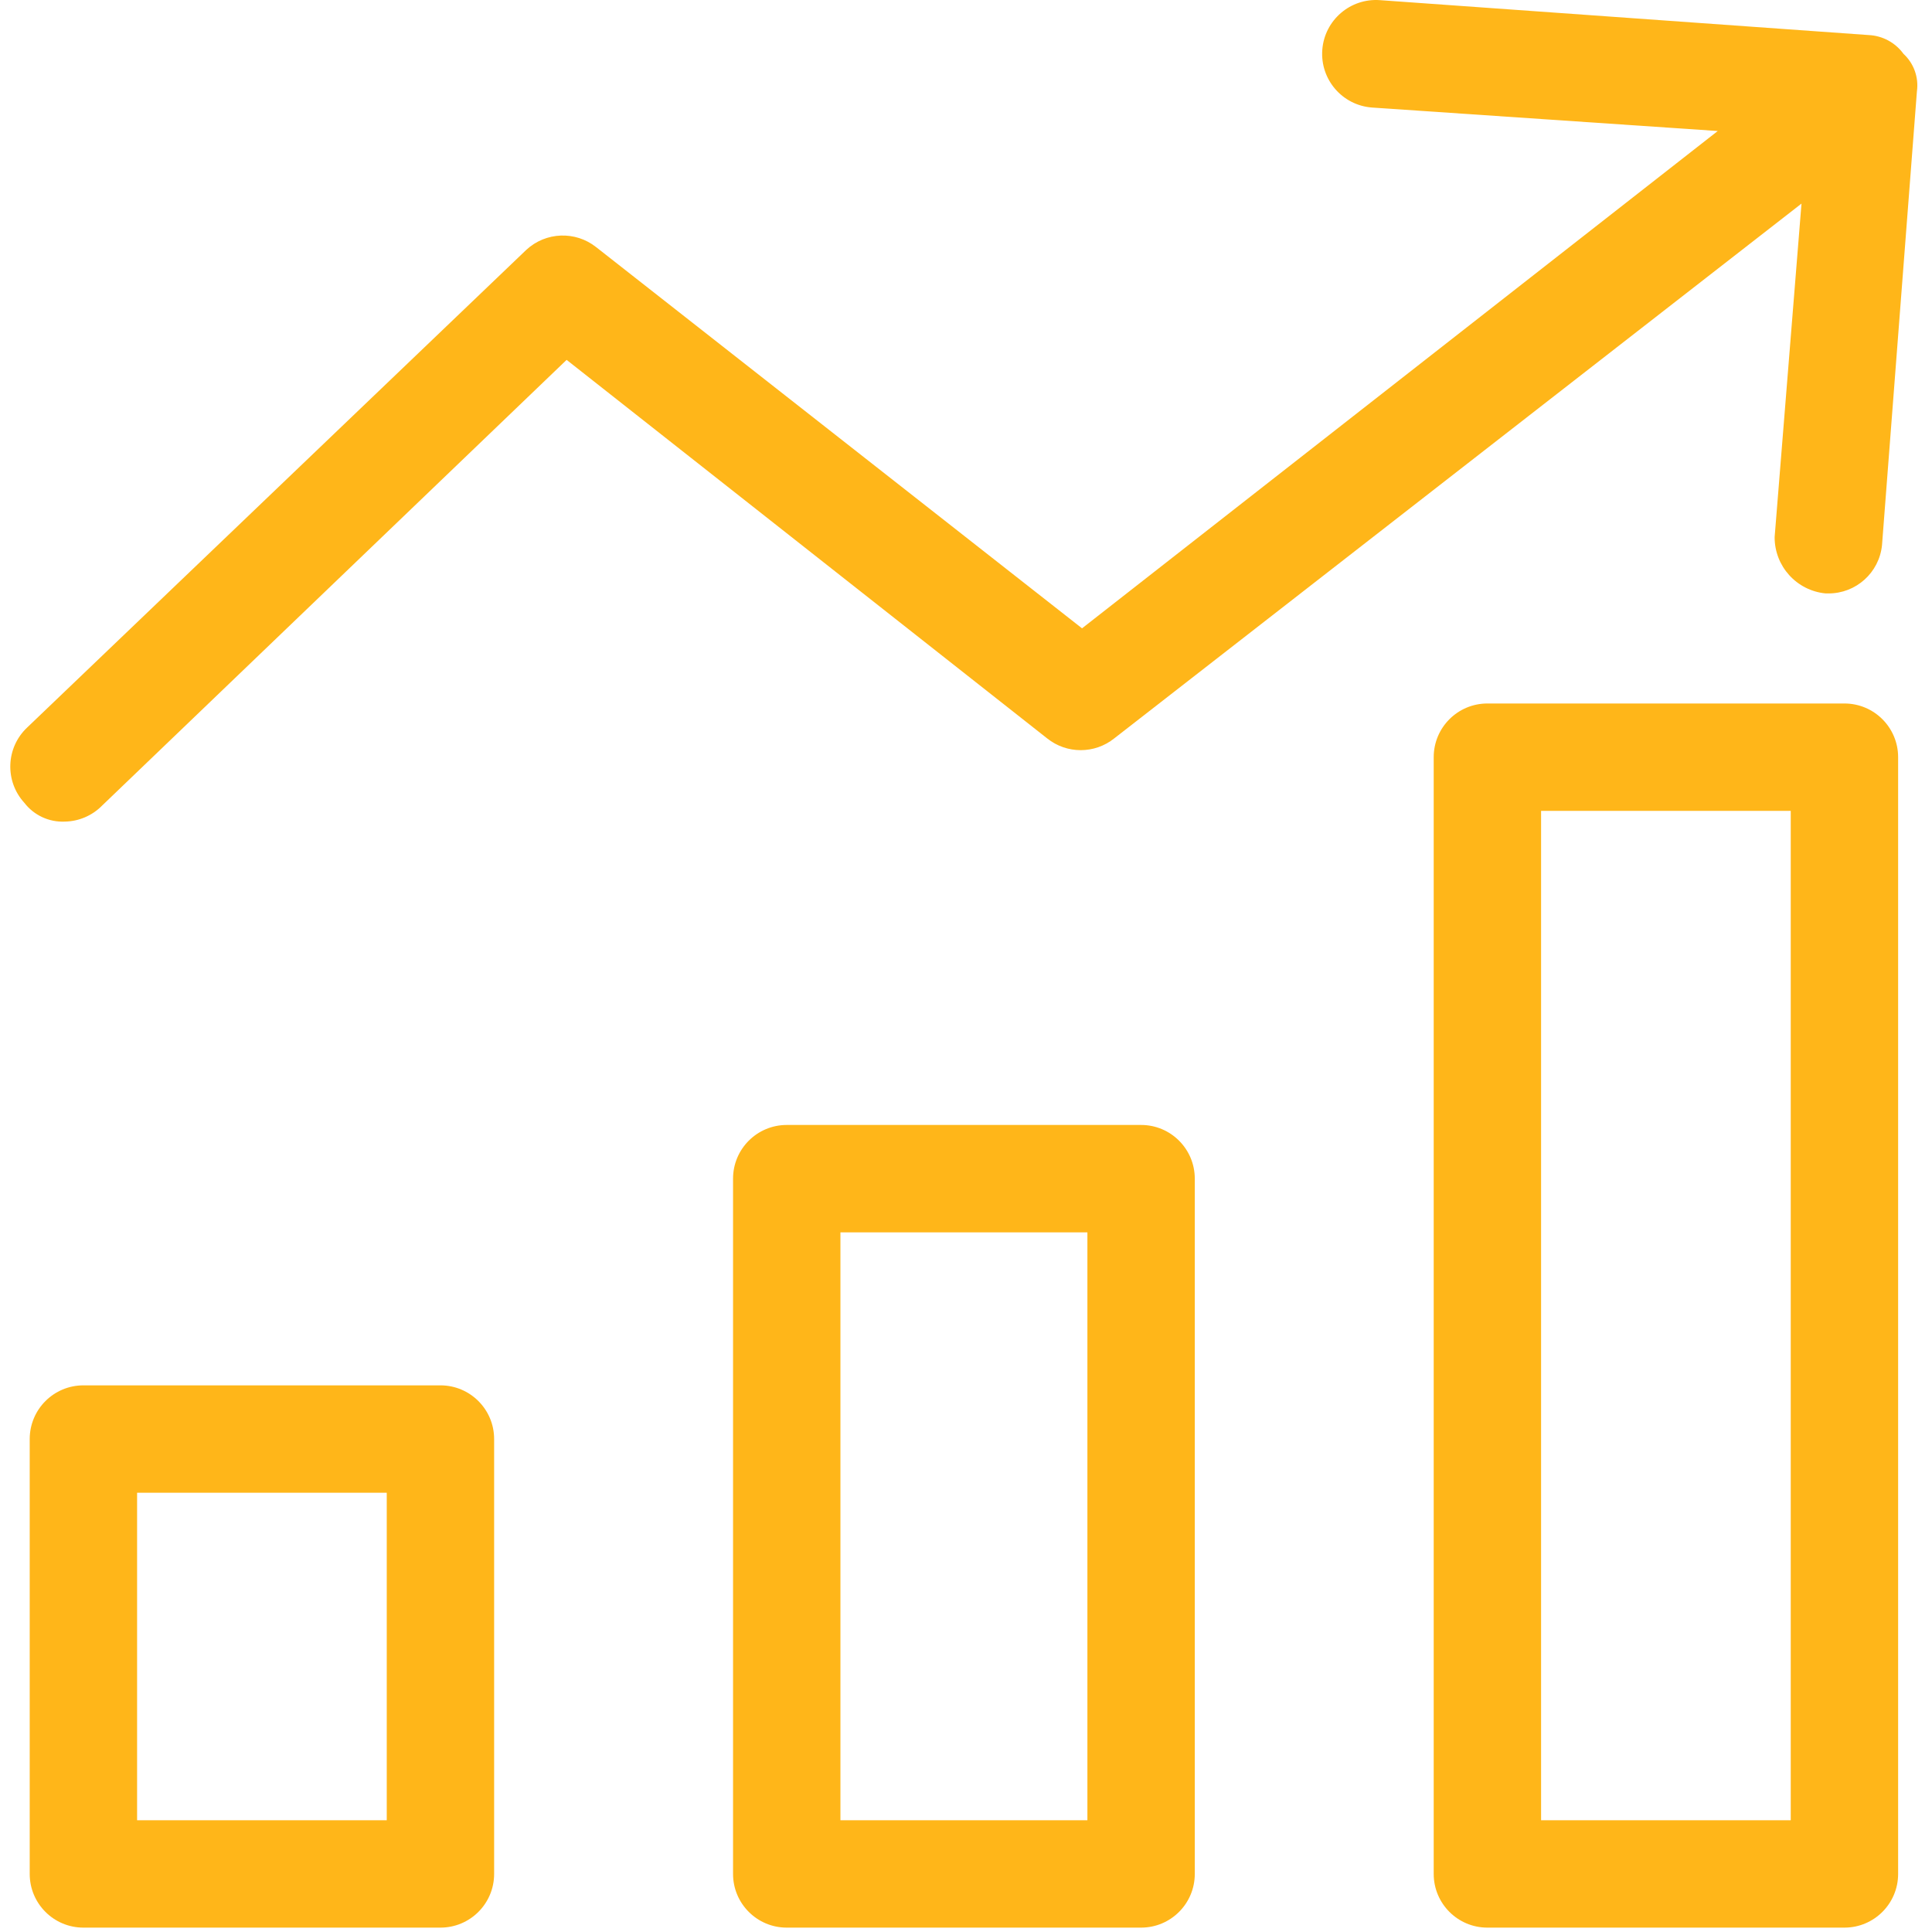 <?xml version="1.0" encoding="UTF-8"?> <svg xmlns="http://www.w3.org/2000/svg" width="376" height="376" viewBox="0 0 376 376" fill="none"> <g clip-path="url(#clip0)"> <path d="M222.076 218.936H153.113C147.342 218.936 142.664 223.614 142.664 229.385V364.699C142.664 370.47 147.342 375.148 153.113 375.148H222.076C227.847 375.148 232.525 370.47 232.525 364.699V229.385C232.525 223.614 227.847 218.936 222.076 218.936ZM211.627 354.25H163.562V239.834H211.627V354.25Z" fill="#FFB619"></path> <path d="M358.958 136.911H289.472C283.701 136.911 279.023 141.589 279.023 147.36V364.699C279.023 370.47 283.701 375.148 289.472 375.148H358.958C364.729 375.148 369.407 370.47 369.407 364.699V147.36C369.407 141.59 364.729 136.911 358.958 136.911ZM348.509 354.25H299.921V157.809H348.509V354.25Z" fill="#FFB619"></path> <path d="M85.717 269.613H16.231C10.46 269.613 5.782 274.291 5.782 280.062V364.699C5.782 370.47 10.46 375.148 16.231 375.148H85.717C91.488 375.148 96.166 370.47 96.166 364.699V280.062C96.166 274.292 91.488 269.613 85.717 269.613ZM75.268 354.25H26.68V290.511H75.268V354.25Z" fill="#FFB619"></path> <path d="M370.452 10.479C368.863 8.289 366.363 6.943 363.66 6.822L268.574 0.03C262.803 -0.403 257.774 3.925 257.341 9.695C256.908 15.466 261.235 20.495 267.006 20.928L334.303 25.498L210.582 122.284L116.019 48.096C111.981 44.898 106.216 45.12 102.435 48.618L5.26 141.613C1.129 145.532 0.897 152.038 4.738 156.242C6.602 158.661 9.524 160.025 12.575 159.899C15.331 159.86 17.96 158.733 19.889 156.764L110.273 70.037L203.791 143.702C207.608 146.758 213.035 146.758 216.852 143.702L350.601 39.624L345.374 104.52C345.348 110.194 349.653 114.951 355.301 115.491H355.823C361.209 115.518 365.733 111.446 366.272 106.087L373.064 17.793C373.447 15.074 372.471 12.34 370.452 10.479Z" fill="#FFB619"></path> </g> <defs> <clipPath id="clip0"> <rect width="375.148" height="375.148" fill="white"></rect> </clipPath> </defs> </svg> 